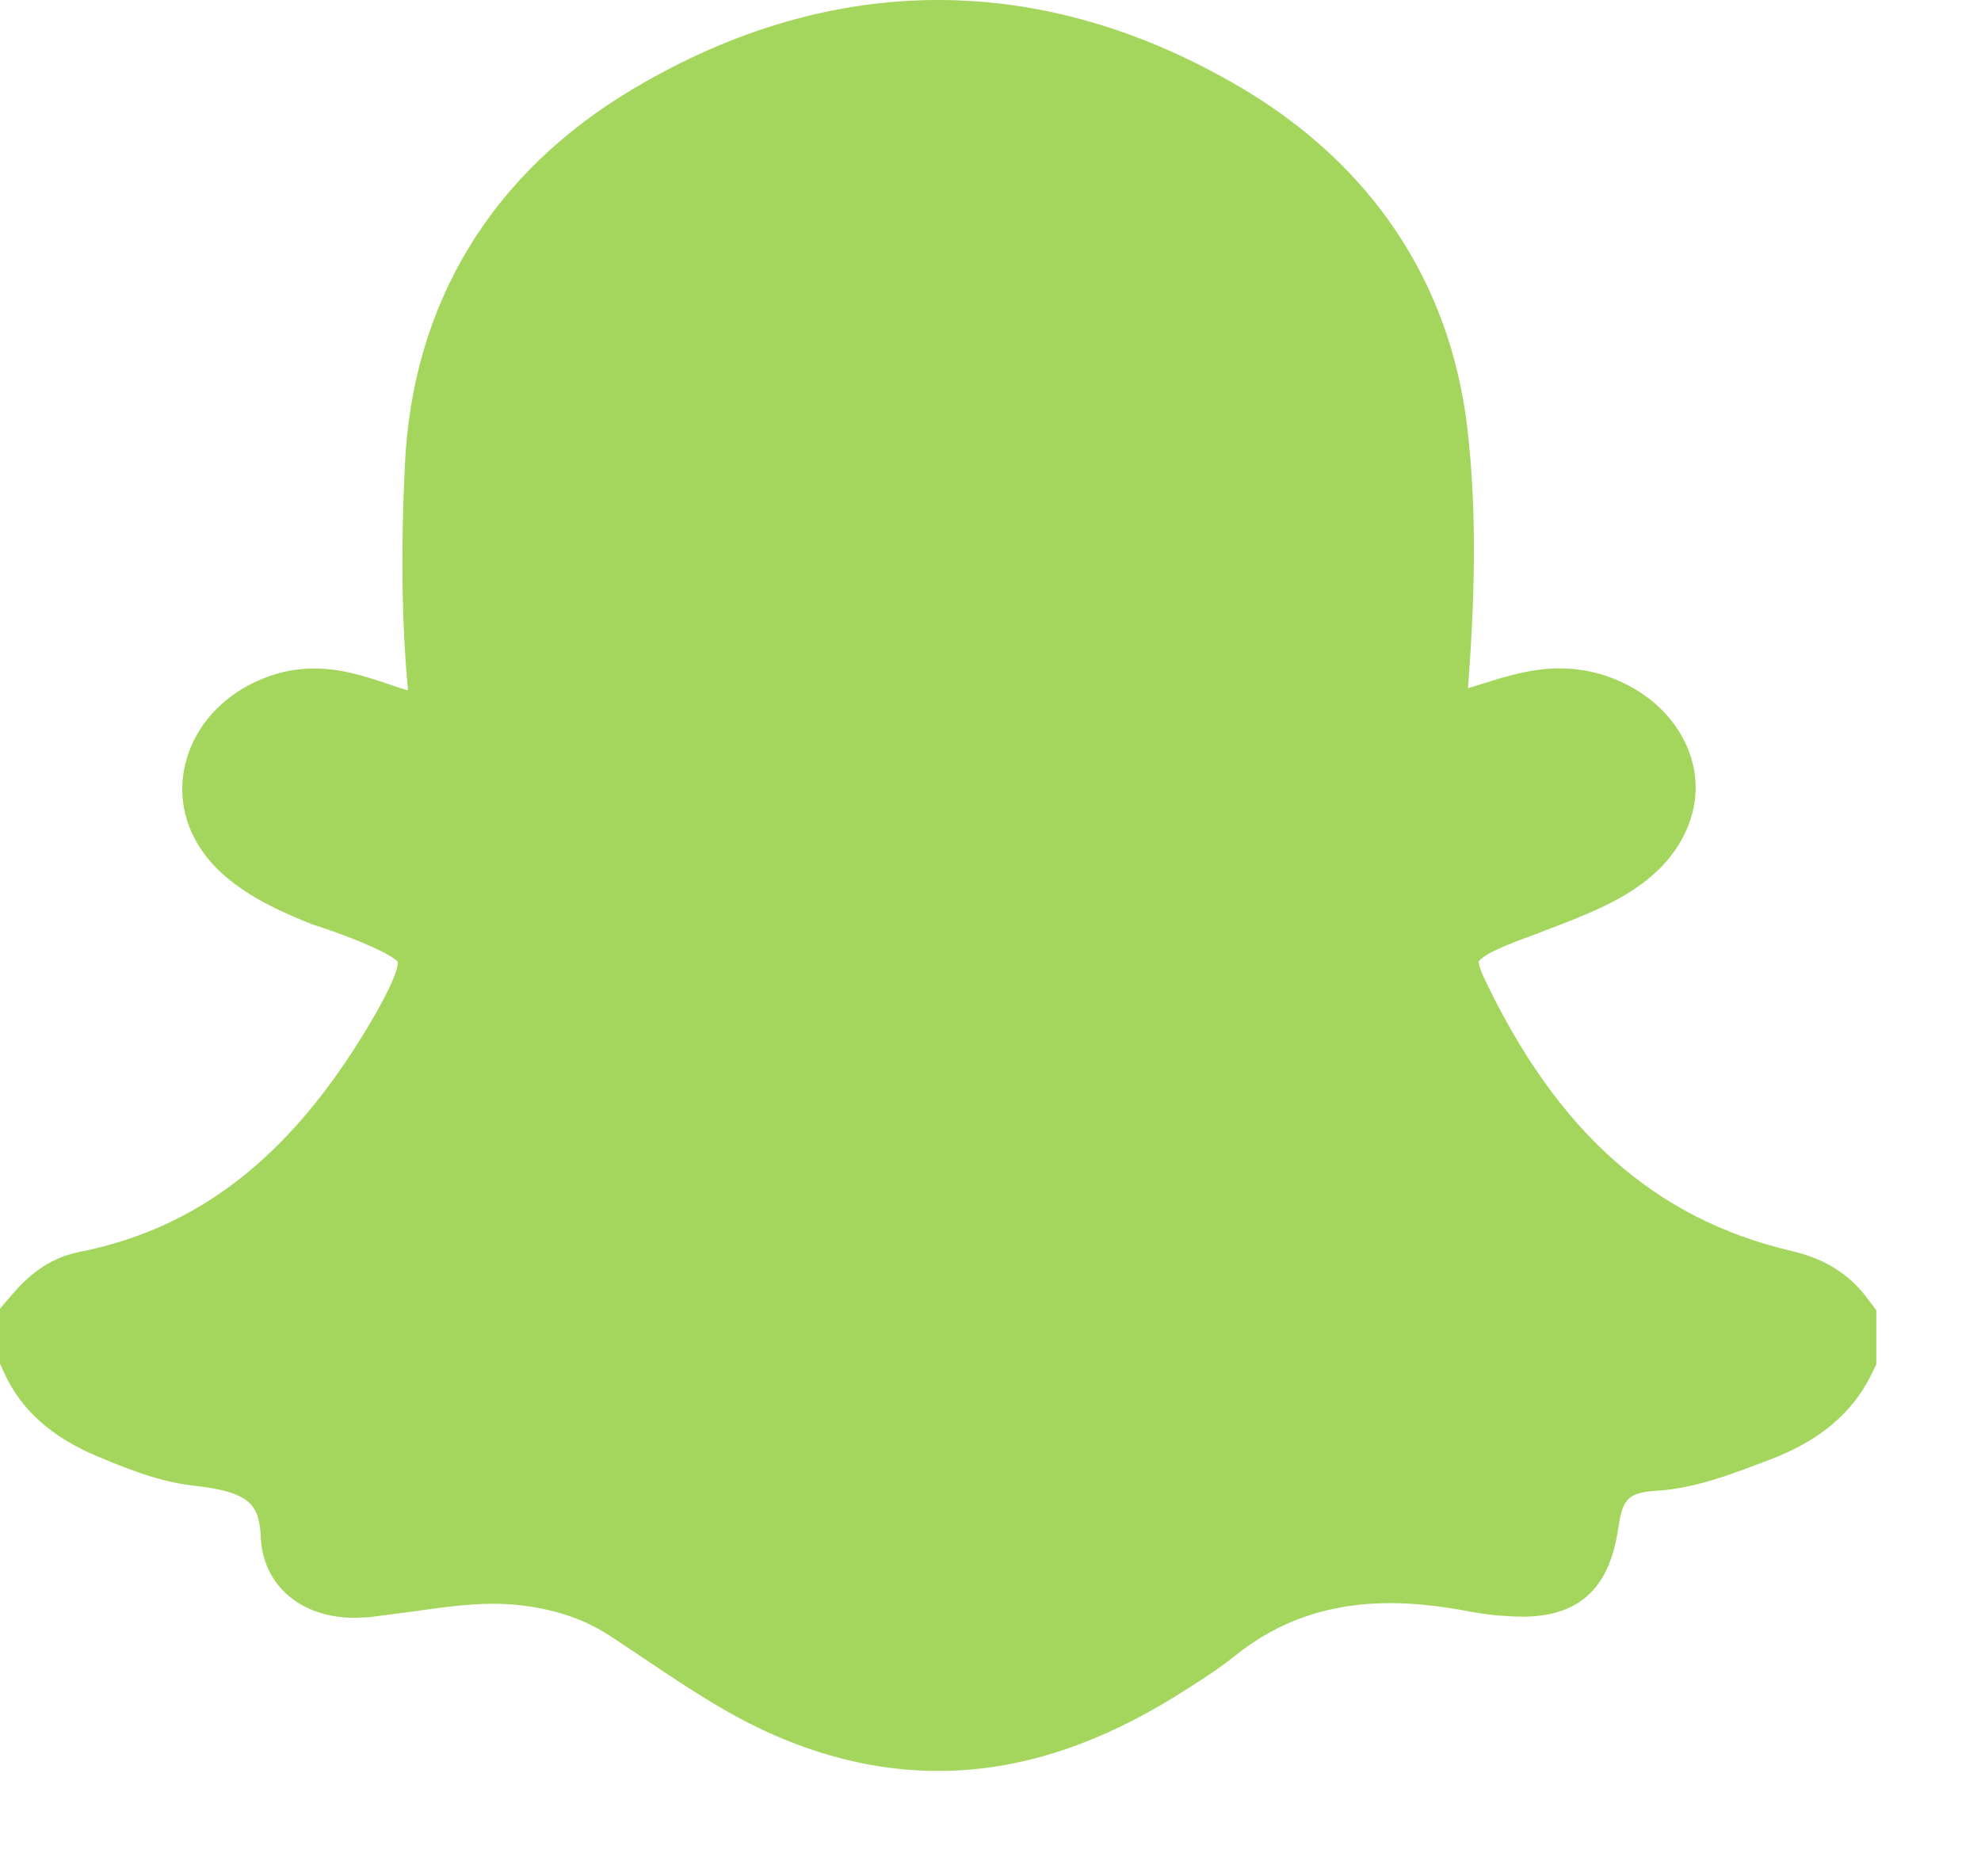 <?xml version="1.0" encoding="utf-8" ?>
<svg xmlns="http://www.w3.org/2000/svg" xmlns:xlink="http://www.w3.org/1999/xlink" width="19" height="18">
	<path fill="#A4D65E" transform="translate(0 -2.47955e-05)" d="M8.999 16.989C8.306 16.989 7.611 16.789 6.934 16.395C6.664 16.238 6.405 16.064 6.145 15.889L5.849 15.692C5.623 15.546 5.375 15.455 5.069 15.41C4.957 15.393 4.846 15.385 4.738 15.385C4.472 15.385 4.211 15.424 3.949 15.461L3.534 15.515L3.401 15.52C2.888 15.52 2.527 15.213 2.502 14.758C2.486 14.447 2.423 14.314 1.856 14.252C1.515 14.214 1.196 14.08 0.939 13.973C0.495 13.788 0.2 13.524 0.04 13.169L0 13.082L0 12.554L0.107 12.429C0.255 12.257 0.449 12.072 0.762 12.01C1.897 11.785 2.772 11.106 3.516 9.872C3.799 9.402 3.819 9.263 3.815 9.226C3.799 9.207 3.692 9.111 3.151 8.919C3.043 8.884 2.991 8.867 2.941 8.846C2.679 8.738 2.401 8.614 2.153 8.4C1.819 8.109 1.683 7.719 1.778 7.326C1.882 6.901 2.242 6.563 2.718 6.447C2.815 6.424 2.915 6.413 3.016 6.413C3.282 6.413 3.514 6.492 3.72 6.561C3.786 6.584 3.851 6.606 3.913 6.623C3.853 5.966 3.844 5.285 3.883 4.464C3.955 2.907 4.715 1.657 6.079 0.849C7.029 0.285 8.011 0 8.997 0C9.973 0 10.945 0.279 11.886 0.831C13.153 1.573 13.908 2.706 14.073 4.103C14.173 4.959 14.139 5.807 14.08 6.602C14.129 6.587 14.177 6.572 14.225 6.557C14.441 6.49 14.686 6.412 14.958 6.412C15.156 6.412 15.343 6.451 15.528 6.532C15.986 6.733 16.274 7.145 16.263 7.581C16.255 7.877 16.105 8.174 15.851 8.395C15.595 8.618 15.292 8.74 15.024 8.848L14.699 8.973C14.584 9.015 14.468 9.057 14.357 9.109C14.219 9.172 14.185 9.219 14.182 9.224C14.182 9.225 14.182 9.27 14.231 9.375C14.933 10.86 15.872 11.693 17.183 12.001C17.499 12.074 17.736 12.222 17.907 12.452L17.996 12.57L17.996 13.088L17.951 13.181C17.77 13.553 17.452 13.822 16.979 14.001C16.592 14.149 16.259 14.277 15.89 14.301C15.625 14.319 15.564 14.374 15.526 14.633C15.466 15.041 15.307 15.509 14.604 15.509C14.537 15.509 14.461 15.505 14.376 15.498C14.261 15.489 14.143 15.469 14.026 15.447C13.777 15.403 13.552 15.379 13.332 15.379C12.751 15.379 12.262 15.547 11.839 15.889C11.701 16 11.552 16.096 11.403 16.191C10.563 16.736 9.778 16.989 8.999 16.989" fill-rule="evenodd"/>
</svg>
